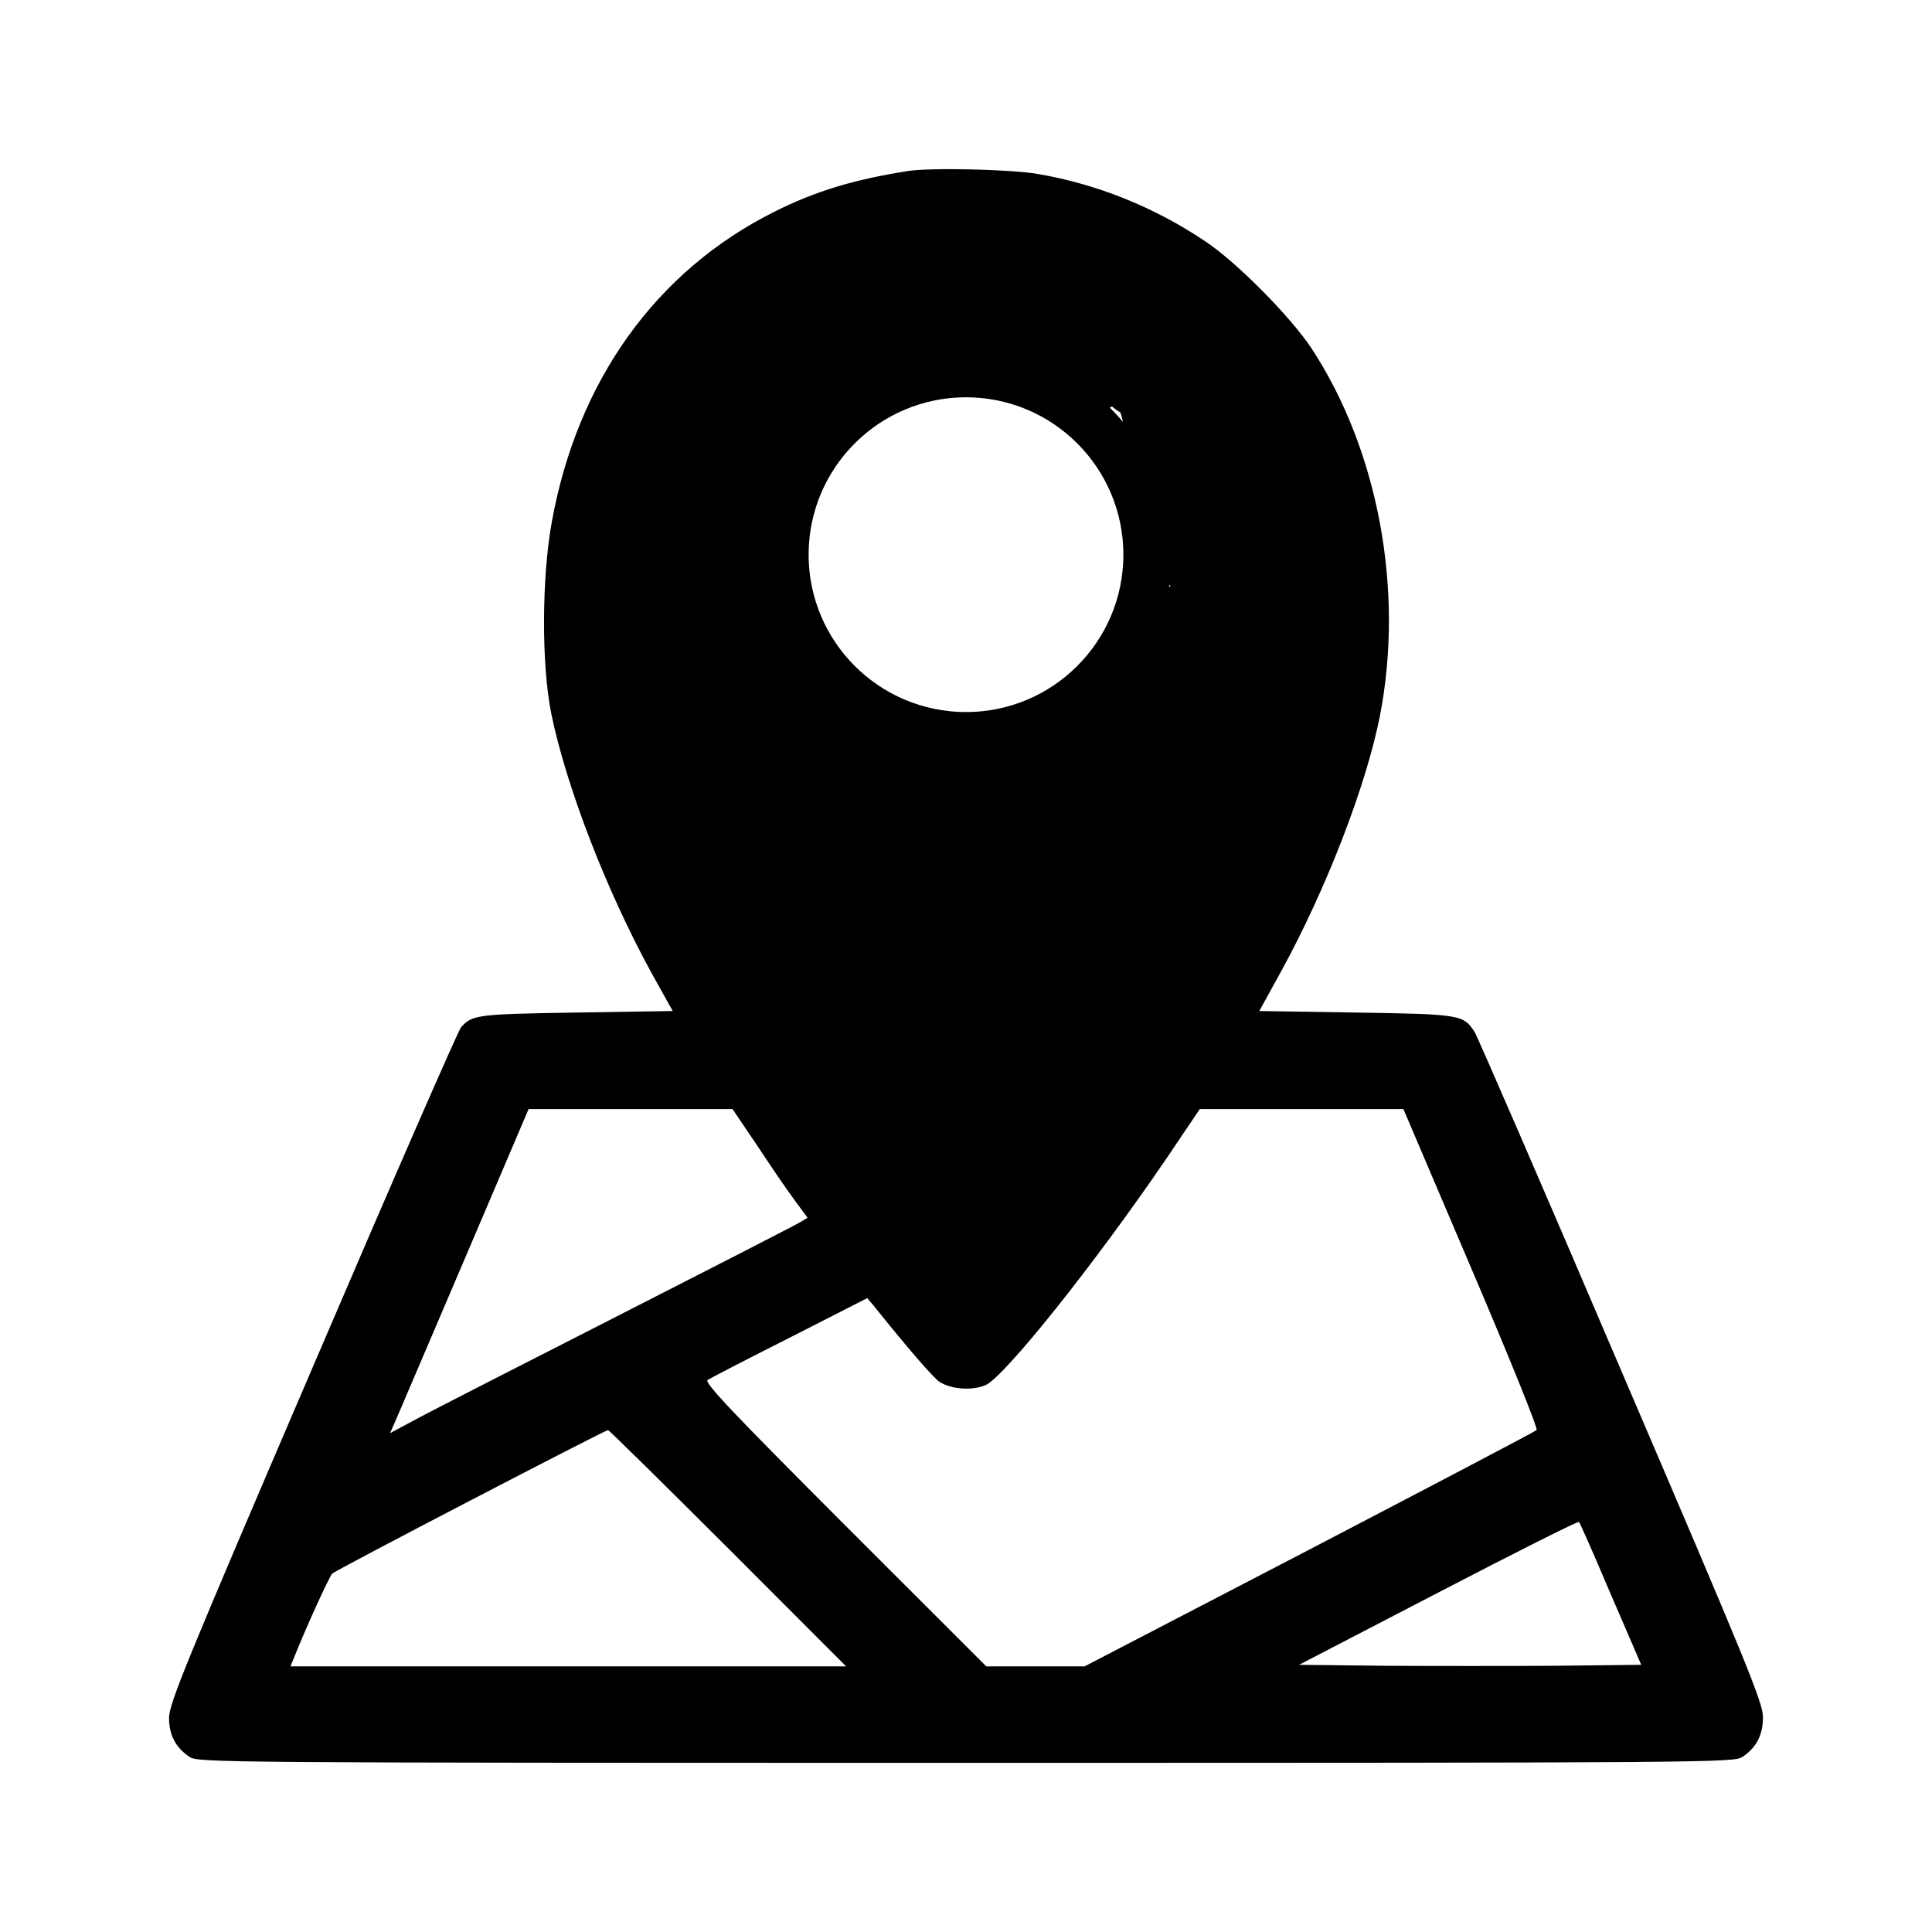 <svg width="20" height="20" viewBox="0 0 20 20" fill="none" xmlns="http://www.w3.org/2000/svg">
<path d="M9.388 1.772C8.84 1.859 8.443 1.978 8.018 2.191C6.793 2.803 5.975 3.94 5.711 5.41C5.608 5.984 5.604 6.879 5.707 7.389C5.862 8.143 6.278 9.222 6.745 10.073L6.964 10.466L5.959 10.482C4.937 10.498 4.889 10.505 4.773 10.634C4.744 10.666 4.051 12.252 3.236 14.156C1.93 17.198 1.75 17.637 1.75 17.782C1.75 17.962 1.818 18.091 1.963 18.188C2.053 18.246 2.272 18.249 10 18.249C17.728 18.249 17.947 18.246 18.037 18.188C18.182 18.091 18.25 17.962 18.25 17.775C18.25 17.627 18.089 17.234 16.78 14.182C15.975 12.297 15.292 10.724 15.266 10.685C15.15 10.505 15.127 10.498 14.041 10.482L13.036 10.466L13.258 10.063C13.729 9.206 14.144 8.13 14.286 7.405C14.537 6.106 14.267 4.656 13.574 3.602C13.358 3.277 12.797 2.709 12.475 2.497C11.947 2.142 11.35 1.904 10.744 1.801C10.464 1.752 9.617 1.733 9.388 1.772ZM10.806 2.838C11.769 3.099 12.498 3.673 12.929 4.521C13.284 5.21 13.451 6.148 13.355 6.889C13.207 8.03 12.546 9.471 11.37 11.224C11.044 11.71 10.303 12.719 10.084 12.98L10 13.077L9.916 12.98C9.871 12.925 9.649 12.635 9.423 12.335C8.06 10.527 7.109 8.803 6.777 7.543C6.636 7.005 6.594 6.577 6.642 6.074C6.739 4.985 7.074 4.243 7.754 3.596C8.208 3.164 8.753 2.909 9.517 2.767C9.562 2.761 9.816 2.758 10.081 2.764C10.441 2.771 10.625 2.79 10.806 2.838ZM7.838 11.858C7.976 12.068 8.15 12.323 8.224 12.422L8.36 12.606L8.286 12.651C8.244 12.677 7.377 13.122 6.358 13.641C5.34 14.159 4.399 14.64 4.273 14.71L4.038 14.836L4.128 14.63C4.177 14.517 4.499 13.763 4.844 12.954L5.472 11.481H6.526H7.583L7.838 11.858ZM15.23 13.128C15.617 14.034 15.923 14.788 15.907 14.804C15.891 14.82 14.834 15.374 13.555 16.041L11.228 17.25H10.719H10.21L8.743 15.784C7.58 14.62 7.287 14.311 7.325 14.285C7.351 14.269 7.734 14.069 8.176 13.847L8.978 13.438L9.043 13.515C9.394 13.953 9.658 14.259 9.726 14.305C9.845 14.382 10.061 14.398 10.2 14.34C10.393 14.259 11.325 13.093 12.079 11.987L12.42 11.481H13.474H14.528L15.23 13.128ZM7.535 16.025L8.759 17.25H5.885H3.007L3.036 17.179C3.155 16.876 3.406 16.325 3.439 16.29C3.474 16.254 6.233 14.82 6.294 14.804C6.304 14.804 6.861 15.352 7.535 16.025ZM16.674 16.502L16.99 17.234L16.104 17.244C15.617 17.247 14.821 17.247 14.335 17.244L13.448 17.234L14.889 16.486C15.681 16.074 16.336 15.745 16.345 15.755C16.355 15.761 16.503 16.099 16.674 16.502Z" fill="black"/>
<circle cx="10" cy="5.742" r="1.879" stroke="black" stroke-width="0.5"/>
<path d="M6.844 7.835C7.232 8.223 7.493 8.689 7.802 9.138C7.931 9.325 8.061 9.514 8.181 9.705C8.252 9.818 8.361 9.935 8.361 10.077" stroke="black" stroke-linecap="round"/>
<path d="M7.395 8.697C7.928 9.487 8.528 10.233 9.058 11.023C9.176 11.199 9.275 11.39 9.353 11.587C9.373 11.638 9.582 12.238 9.61 12.223C9.694 12.176 9.83 12.763 9.943 12.598C10.198 12.225 10.405 11.839 10.629 11.449C10.719 11.292 10.854 11.074 10.905 10.905C10.95 10.754 11.025 10.581 10.966 10.422C10.868 10.156 10.501 10.02 10.257 9.939" stroke="black" stroke-linecap="round"/>
<path d="M8.393 8.628C8.403 8.931 8.572 9.28 8.753 9.513C8.854 9.643 9.343 10.095 9.491 9.762C9.542 9.648 9.577 9.215 9.409 9.153C9.219 9.084 9.268 9.945 9.278 10.004C9.344 10.381 9.833 10.817 10.206 10.491C10.23 10.469 10.27 10.403 10.248 10.368C10.181 10.264 10.119 10.583 10.093 10.703C9.959 11.31 10.685 11.107 10.543 10.874C10.397 10.636 9.861 11.139 10.014 11.284C10.123 11.387 10.46 11.175 10.564 11.129C10.77 11.038 10.869 10.978 10.997 10.801C11.104 10.653 11.25 10.54 11.298 10.36C11.314 10.3 11.357 10.273 11.394 10.226C11.514 10.072 11.62 9.896 11.714 9.724C11.799 9.568 11.859 9.392 11.963 9.249C12.108 9.049 12.113 8.807 12.237 8.613C12.271 8.559 12.26 8.476 12.283 8.413C12.287 8.402 12.326 8.316 12.319 8.383C12.3 8.57 12.228 8.775 12.172 8.954C11.929 9.727 11.322 10.321 11.101 11.108C11.069 11.22 11.008 11.306 10.988 11.422C10.967 11.54 10.885 11.727 10.988 11.525C11.124 11.257 11.321 10.984 11.497 10.74C11.783 10.343 11.923 9.987 12.041 9.513C12.105 9.258 12.3 9.048 12.356 8.797C12.4 8.596 12.488 8.412 12.532 8.214C12.61 7.861 12.721 7.505 12.85 7.164C12.918 6.983 12.946 6.856 12.946 6.662C12.946 6.529 12.923 6.374 12.963 6.246C13.013 6.087 12.97 5.815 12.944 5.645C12.834 4.928 12.295 4.361 11.928 3.749C11.722 3.406 11.344 3.181 10.978 3.021C10.426 2.78 9.835 2.696 9.236 2.696C8.733 2.696 8.443 2.978 8.186 3.343C8.03 3.564 7.847 3.769 7.688 3.987C7.584 4.128 7.534 4.306 7.429 4.451C7.345 4.566 7.243 4.711 7.22 4.853C7.196 5.006 7.136 5.146 7.082 5.29C7.019 5.461 7.023 5.651 6.979 5.827C6.889 6.18 6.91 6.578 6.91 6.94C6.91 7.094 6.889 7.268 6.918 7.421C6.94 7.543 7.035 7.641 7.048 7.766C7.071 8.002 7.256 8.287 7.358 8.49" stroke="black" stroke-linecap="round"/>
<path d="M7.258 6.8C7.456 7.082 7.677 7.341 7.861 7.628C7.901 7.689 7.956 7.805 8.017 7.843C8.084 7.885 8.143 8.031 8.204 8.092C8.3 8.188 8.384 8.269 8.501 8.335C8.689 8.441 8.882 8.516 9.078 8.601C9.354 8.722 9.584 8.93 9.866 9.042C10.168 9.163 10.484 9.24 10.787 9.353C10.989 9.427 11.242 9.567 11.458 9.56C11.59 9.555 11.652 8.427 11.554 8.333C11.463 8.247 11.08 8.318 10.947 8.318C10.738 8.318 10.53 8.328 10.324 8.301C10.12 8.274 9.95 8.312 9.749 8.318C9.489 8.325 9.23 8.278 8.979 8.216C8.864 8.188 8.694 8.182 8.588 8.13C8.395 8.036 8.259 7.888 8.141 7.718C8.043 7.577 8.202 7.757 8.241 7.8C8.405 7.983 8.766 8.016 8.982 8.094C9.321 8.215 9.755 8.145 10.113 8.145C10.735 8.145 11.533 8.245 11.878 7.613C11.973 7.438 12.04 7.235 12.138 7.059C12.182 6.98 12.271 6.592 12.259 6.911C12.244 7.311 11.505 7.382 11.276 7.611C11.212 7.675 11.038 7.813 11.052 7.904C11.065 7.993 11.239 8.098 11.293 8.18" stroke="black" stroke-linecap="round"/>
<path d="M12.122 8.525C11.753 8.79 11.382 9.041 10.968 9.232C10.874 9.275 11.099 9.118 11.126 9.092C11.473 8.744 11.786 8.307 12.099 7.925C12.421 7.532 12.777 7.202 12.777 6.679C12.777 6.337 12.805 5.98 12.745 5.646C12.73 5.565 12.742 5.516 12.693 5.439C12.659 5.386 12.702 5.3 12.666 5.256C12.654 5.24 12.611 5.116 12.607 5.133C12.575 5.244 12.605 5.401 12.605 5.516C12.605 5.774 12.698 6.266 12.467 6.421" stroke="black" stroke-linecap="round"/>
<path d="M8.532 7.559C8.568 7.547 8.471 7.467 8.465 7.438C8.456 7.4 8.465 7.357 8.463 7.317C8.459 7.24 8.402 7.122 8.359 7.248" stroke="black" stroke-linecap="round"/>
<path d="M8.291 7.421C8.167 7.239 8.079 7.031 7.98 6.834" stroke="black" stroke-linecap="round"/>
<path d="M7.808 6.869C7.683 6.538 7.428 6.275 7.428 5.911C7.428 5.811 7.428 5.712 7.428 5.612C7.428 5.514 7.423 5.415 7.428 5.317C7.433 5.224 7.534 5.148 7.566 5.06C7.628 4.89 7.888 4.819 7.911 4.627C7.929 4.471 8.116 4.252 8.195 4.11C8.34 3.848 8.586 3.882 8.839 3.784C8.956 3.739 9.07 3.7 9.176 3.627C9.283 3.553 9.317 3.489 9.446 3.489C9.757 3.489 10.085 3.463 10.395 3.489C10.681 3.513 10.979 3.678 11.222 3.799" stroke="black" stroke-linecap="round"/>
<path d="M12.292 5.593C12.292 5.376 12.269 5.18 12.258 4.972C12.256 4.936 12.228 4.824 12.206 4.798C12.16 4.743 12.201 4.632 12.181 4.566C12.106 4.321 12.119 3.971 11.844 3.834" stroke="black" stroke-linecap="round"/>
</svg>
